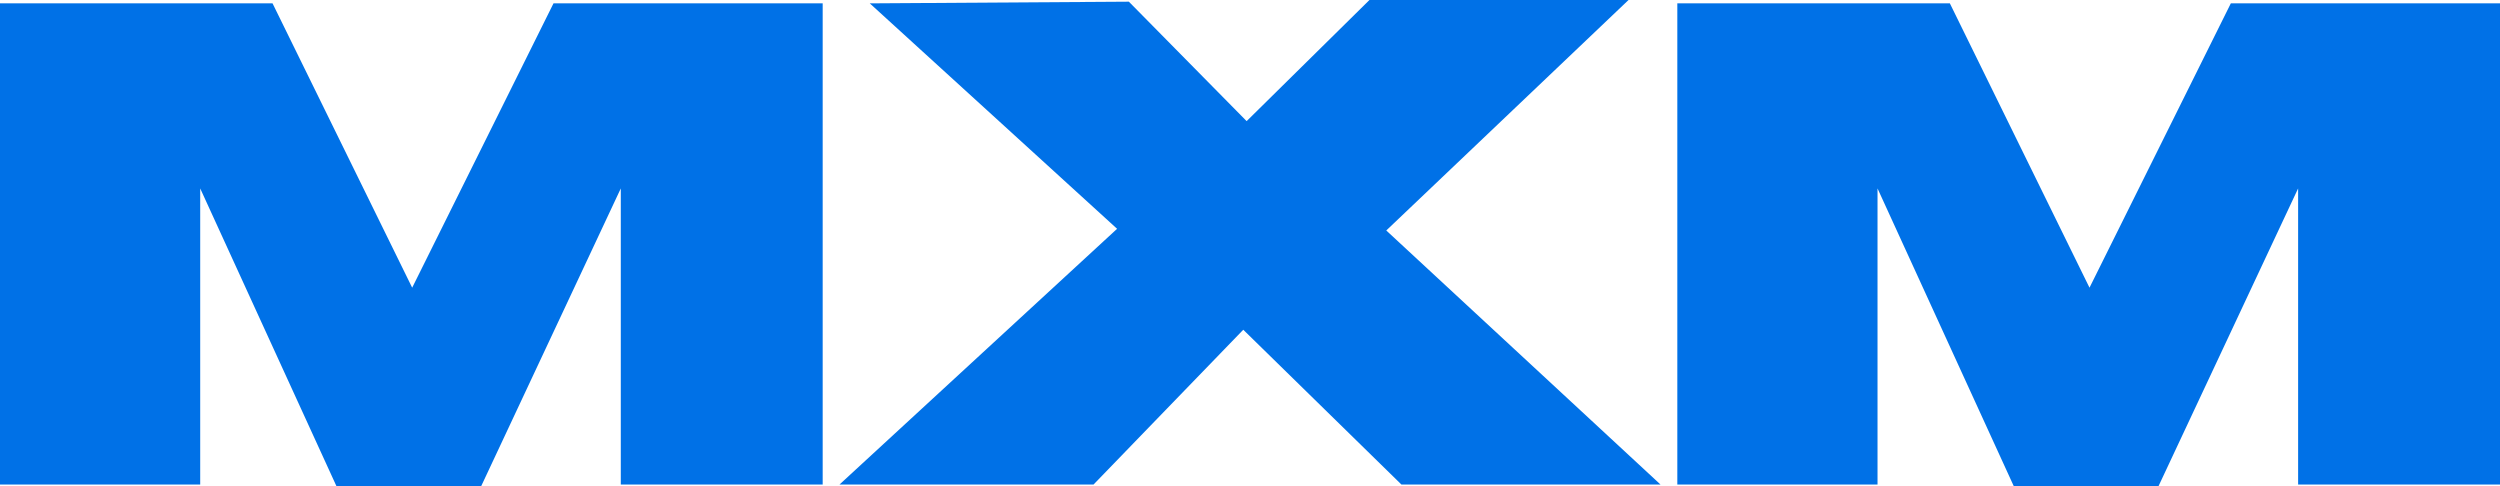 <svg id="Группа_1" data-name="Группа 1" xmlns="http://www.w3.org/2000/svg" width="1486" height="289" viewBox="0 0 1486 289">
<defs>
    <style>
      .cls-1 {
        fill: #0071e7;
        fill-rule: evenodd;
      }
    </style>
  </defs>
  <path id="Фигура_1" data-name="Фигура 1" class="cls-1" d="M57,338V52H219l83,169L386,52H546V338H426V162L343,339H257L176,162V338H57Z" transform="translate(-57 -50)"/>
  <path id="Фигура_1_копия" data-name="Фигура 1 копия" class="cls-1" d="M1054,338V52h162l83,169,84-169h160V338H1423V162l-83,177h-86l-81-177V338H1054Z" transform="translate(-57 -50)"/>
  <path id="Фигура_2" data-name="Фигура 2" class="cls-1" d="M574,52L721,186,556,338H707l89-92,94,92h154L881,187,1025,50H871l-73,72L728,51Z" transform="translate(-57 -50)"/>
</svg>
